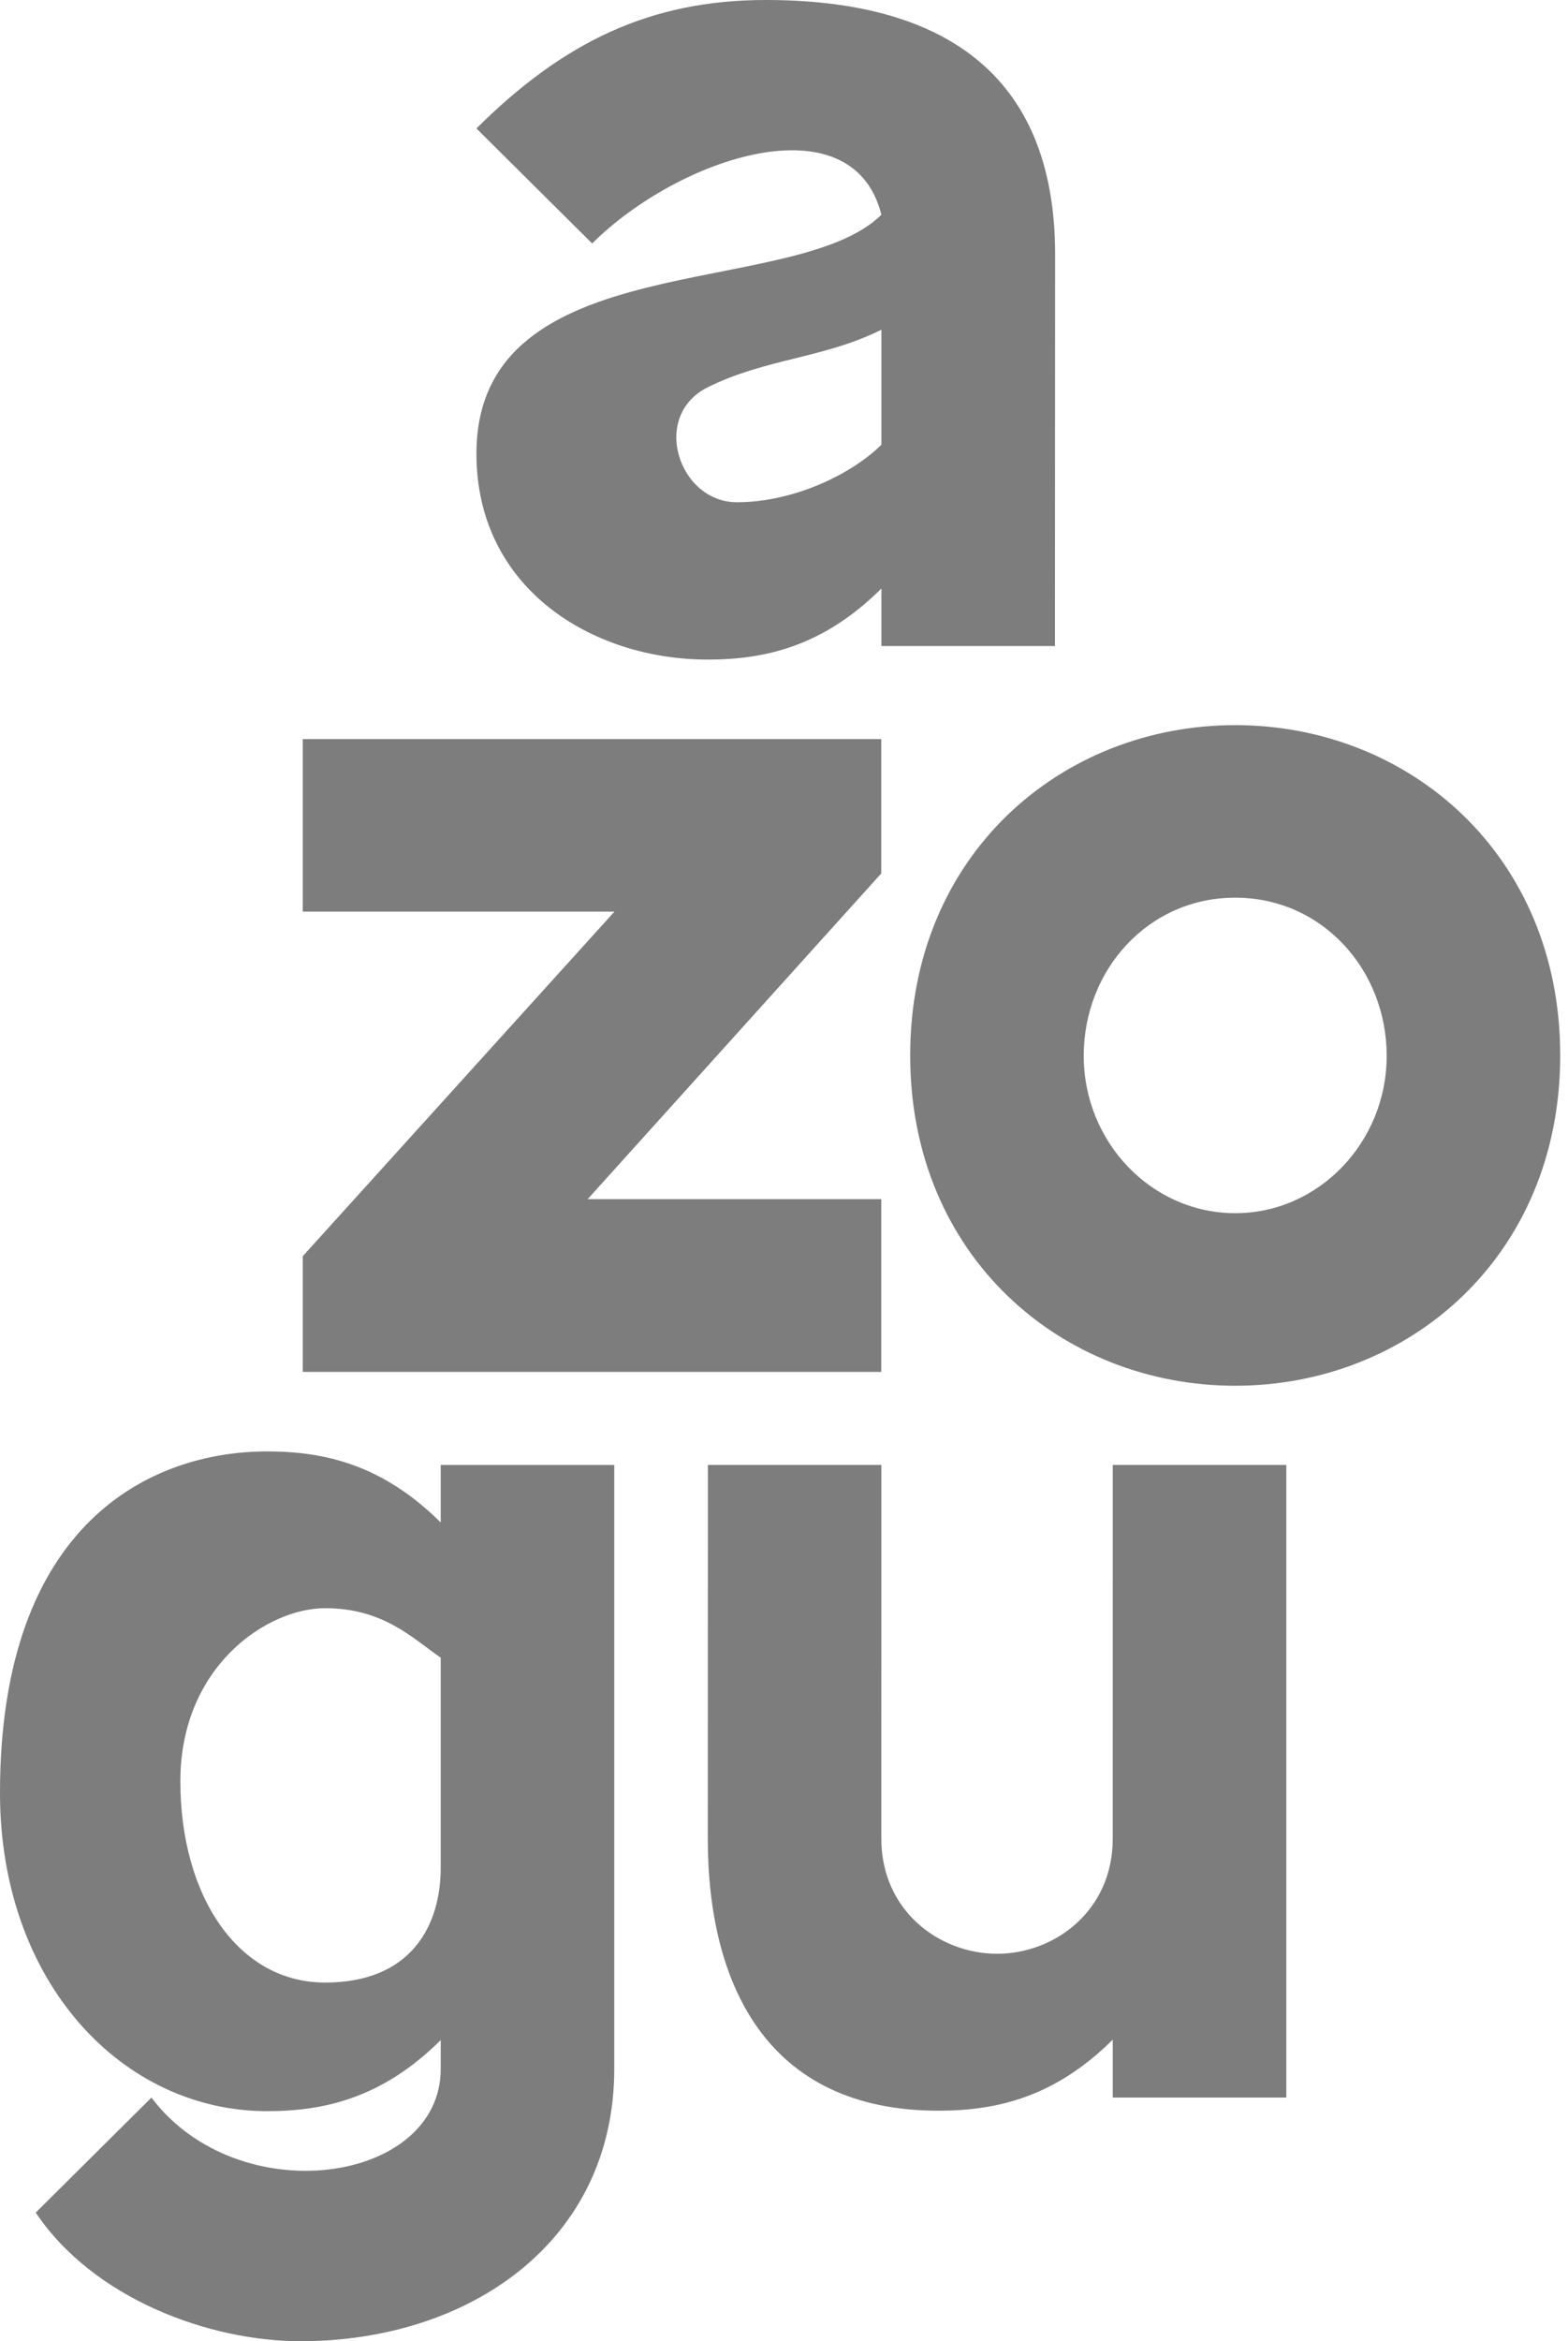 <?xml version="1.0" encoding="UTF-8"?>
<svg xmlns="http://www.w3.org/2000/svg" width="67" height="100" viewBox="0 0 67 100" fill="none">
  <path d="M37.66 62.57L37.659 78.538C37.659 81.608 40.133 83.451 42.604 83.451C45.075 83.451 47.547 81.608 47.547 78.538L47.548 62.57H54.963V89.592H47.548V87.119C45.075 89.574 42.603 90.148 40.131 90.154C32.715 90.172 30.244 84.679 30.244 78.538L30.248 62.57H37.66Z" fill="#7D7D7D"></path>
  <path d="M18.832 70.807C17.595 69.942 16.359 68.691 13.888 68.691C11.415 68.691 7.707 71.17 7.707 76.083C7.707 80.996 10.18 84.681 13.888 84.681C17.596 84.681 18.832 82.224 18.832 79.768V70.807ZM18.832 87.137C16.359 89.594 13.888 90.174 11.415 90.174C5.236 90.174 0 84.681 0 76.579C0 65.03 6.471 61.994 11.415 61.994C13.888 61.994 16.359 62.572 18.832 65.03V62.572H26.247V88.366C26.247 95.735 20.067 100 12.839 100C8.944 100 4 98.192 1.527 94.507L6.471 89.594C10.18 94.507 18.832 93.279 18.832 88.366V87.137Z" fill="#7D7D7D"></path>
  <path fill-rule="evenodd" clip-rule="evenodd" d="M12.936 31.569H37.656V37.306L25.109 51.22H37.656V58.598H12.936V53.657L26.257 38.937H12.936V31.569Z" fill="#7D7D7D"></path>
  <path d="M20.358 5.486C24.066 1.801 27.775 0 32.718 0C40.133 0 45.077 3.028 45.085 10.856L45.077 27.593H37.662V25.137C35.19 27.593 32.718 28.173 30.246 28.173C25.302 28.174 20.358 25.137 20.358 19.381C20.358 10.399 33.954 12.854 37.662 9.171C36.425 4.258 29.01 6.713 25.302 10.399L20.358 5.486ZM37.662 18.996V14.084C35.19 15.311 32.718 15.311 30.246 16.539C27.775 17.769 29.01 21.452 31.481 21.452C33.954 21.452 36.425 20.224 37.662 18.996Z" fill="#7D7D7D"></path>
  <path fill-rule="evenodd" clip-rule="evenodd" d="M52.78 30.973C45.364 30.973 38.892 36.5 38.892 45.08C38.892 53.66 45.364 59.189 52.78 59.189C60.195 59.189 66.667 53.66 66.667 45.08C66.667 36.5 60.195 30.973 52.78 30.973ZM52.78 38.342C56.487 38.342 59.252 41.413 59.252 45.098C59.252 48.783 56.354 51.819 52.78 51.819C49.205 51.819 46.307 48.783 46.307 45.098C46.307 41.413 49.072 38.342 52.78 38.342Z" fill="#7D7D7D"></path>
</svg>
